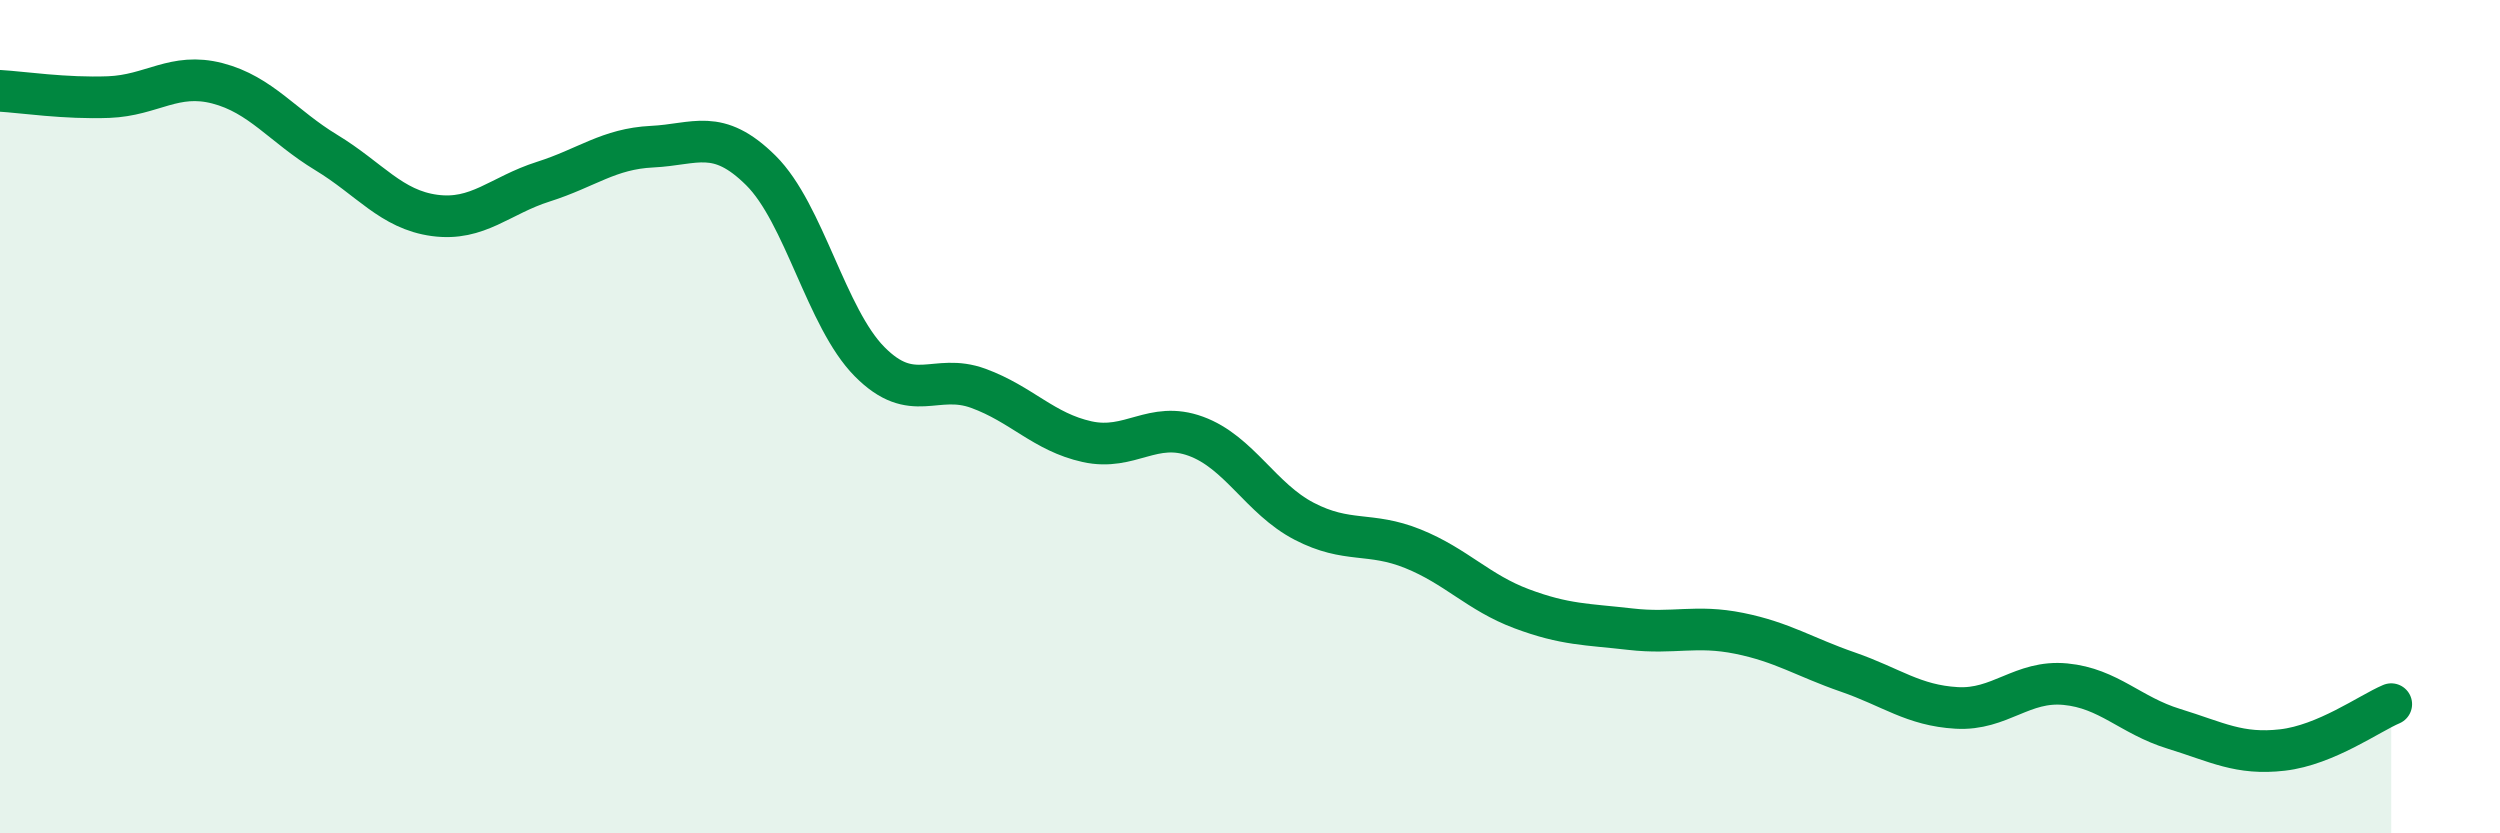 
    <svg width="60" height="20" viewBox="0 0 60 20" xmlns="http://www.w3.org/2000/svg">
      <path
        d="M 0,2.18 C 0.52,2.21 1.57,2.37 2.61,2.33 C 3.65,2.29 4.18,1.73 5.22,2 C 6.26,2.27 6.79,3.03 7.83,3.66 C 8.87,4.29 9.39,5.03 10.43,5.17 C 11.47,5.31 12,4.69 13.04,4.36 C 14.08,4.03 14.61,3.57 15.65,3.52 C 16.69,3.47 17.22,3.06 18.26,4.09 C 19.3,5.12 19.83,7.63 20.87,8.68 C 21.91,9.73 22.44,8.94 23.48,9.32 C 24.52,9.7 25.05,10.37 26.09,10.6 C 27.13,10.83 27.66,10.09 28.7,10.47 C 29.74,10.85 30.26,11.97 31.3,12.51 C 32.34,13.05 32.87,12.75 33.91,13.17 C 34.95,13.59 35.48,14.22 36.52,14.61 C 37.56,15 38.09,14.98 39.13,15.1 C 40.17,15.22 40.7,14.99 41.74,15.2 C 42.78,15.41 43.31,15.77 44.35,16.13 C 45.39,16.49 45.92,16.93 46.96,16.99 C 48,17.05 48.53,16.32 49.57,16.42 C 50.61,16.52 51.13,17.17 52.17,17.49 C 53.21,17.81 53.74,18.12 54.78,18 C 55.82,17.88 56.87,17.12 57.39,16.9L57.39 20L0 20Z"
        fill="#008740"
        opacity="0.1"
        stroke-linecap="round"
        stroke-linejoin="round"
      />
      <path
        d="M 0,2.18 C 0.52,2.21 1.57,2.37 2.61,2.33 C 3.65,2.29 4.18,1.73 5.22,2 C 6.26,2.27 6.79,3.03 7.83,3.66 C 8.87,4.29 9.39,5.03 10.43,5.17 C 11.47,5.31 12,4.69 13.04,4.36 C 14.08,4.03 14.61,3.57 15.65,3.52 C 16.69,3.47 17.22,3.06 18.26,4.09 C 19.3,5.12 19.83,7.63 20.87,8.68 C 21.91,9.73 22.44,8.94 23.48,9.32 C 24.52,9.7 25.05,10.37 26.09,10.6 C 27.13,10.83 27.66,10.09 28.7,10.47 C 29.74,10.85 30.26,11.97 31.3,12.51 C 32.34,13.05 32.87,12.75 33.91,13.17 C 34.95,13.59 35.48,14.22 36.52,14.61 C 37.56,15 38.09,14.98 39.13,15.1 C 40.17,15.22 40.7,14.99 41.74,15.2 C 42.78,15.41 43.31,15.77 44.35,16.13 C 45.39,16.49 45.92,16.93 46.96,16.99 C 48,17.05 48.53,16.32 49.57,16.42 C 50.61,16.52 51.13,17.17 52.17,17.49 C 53.21,17.81 53.74,18.12 54.78,18 C 55.82,17.88 56.87,17.12 57.39,16.9"
        stroke="#008740"
        stroke-width="1"
        fill="none"
        stroke-linecap="round"
        stroke-linejoin="round"
      />
    </svg>
  